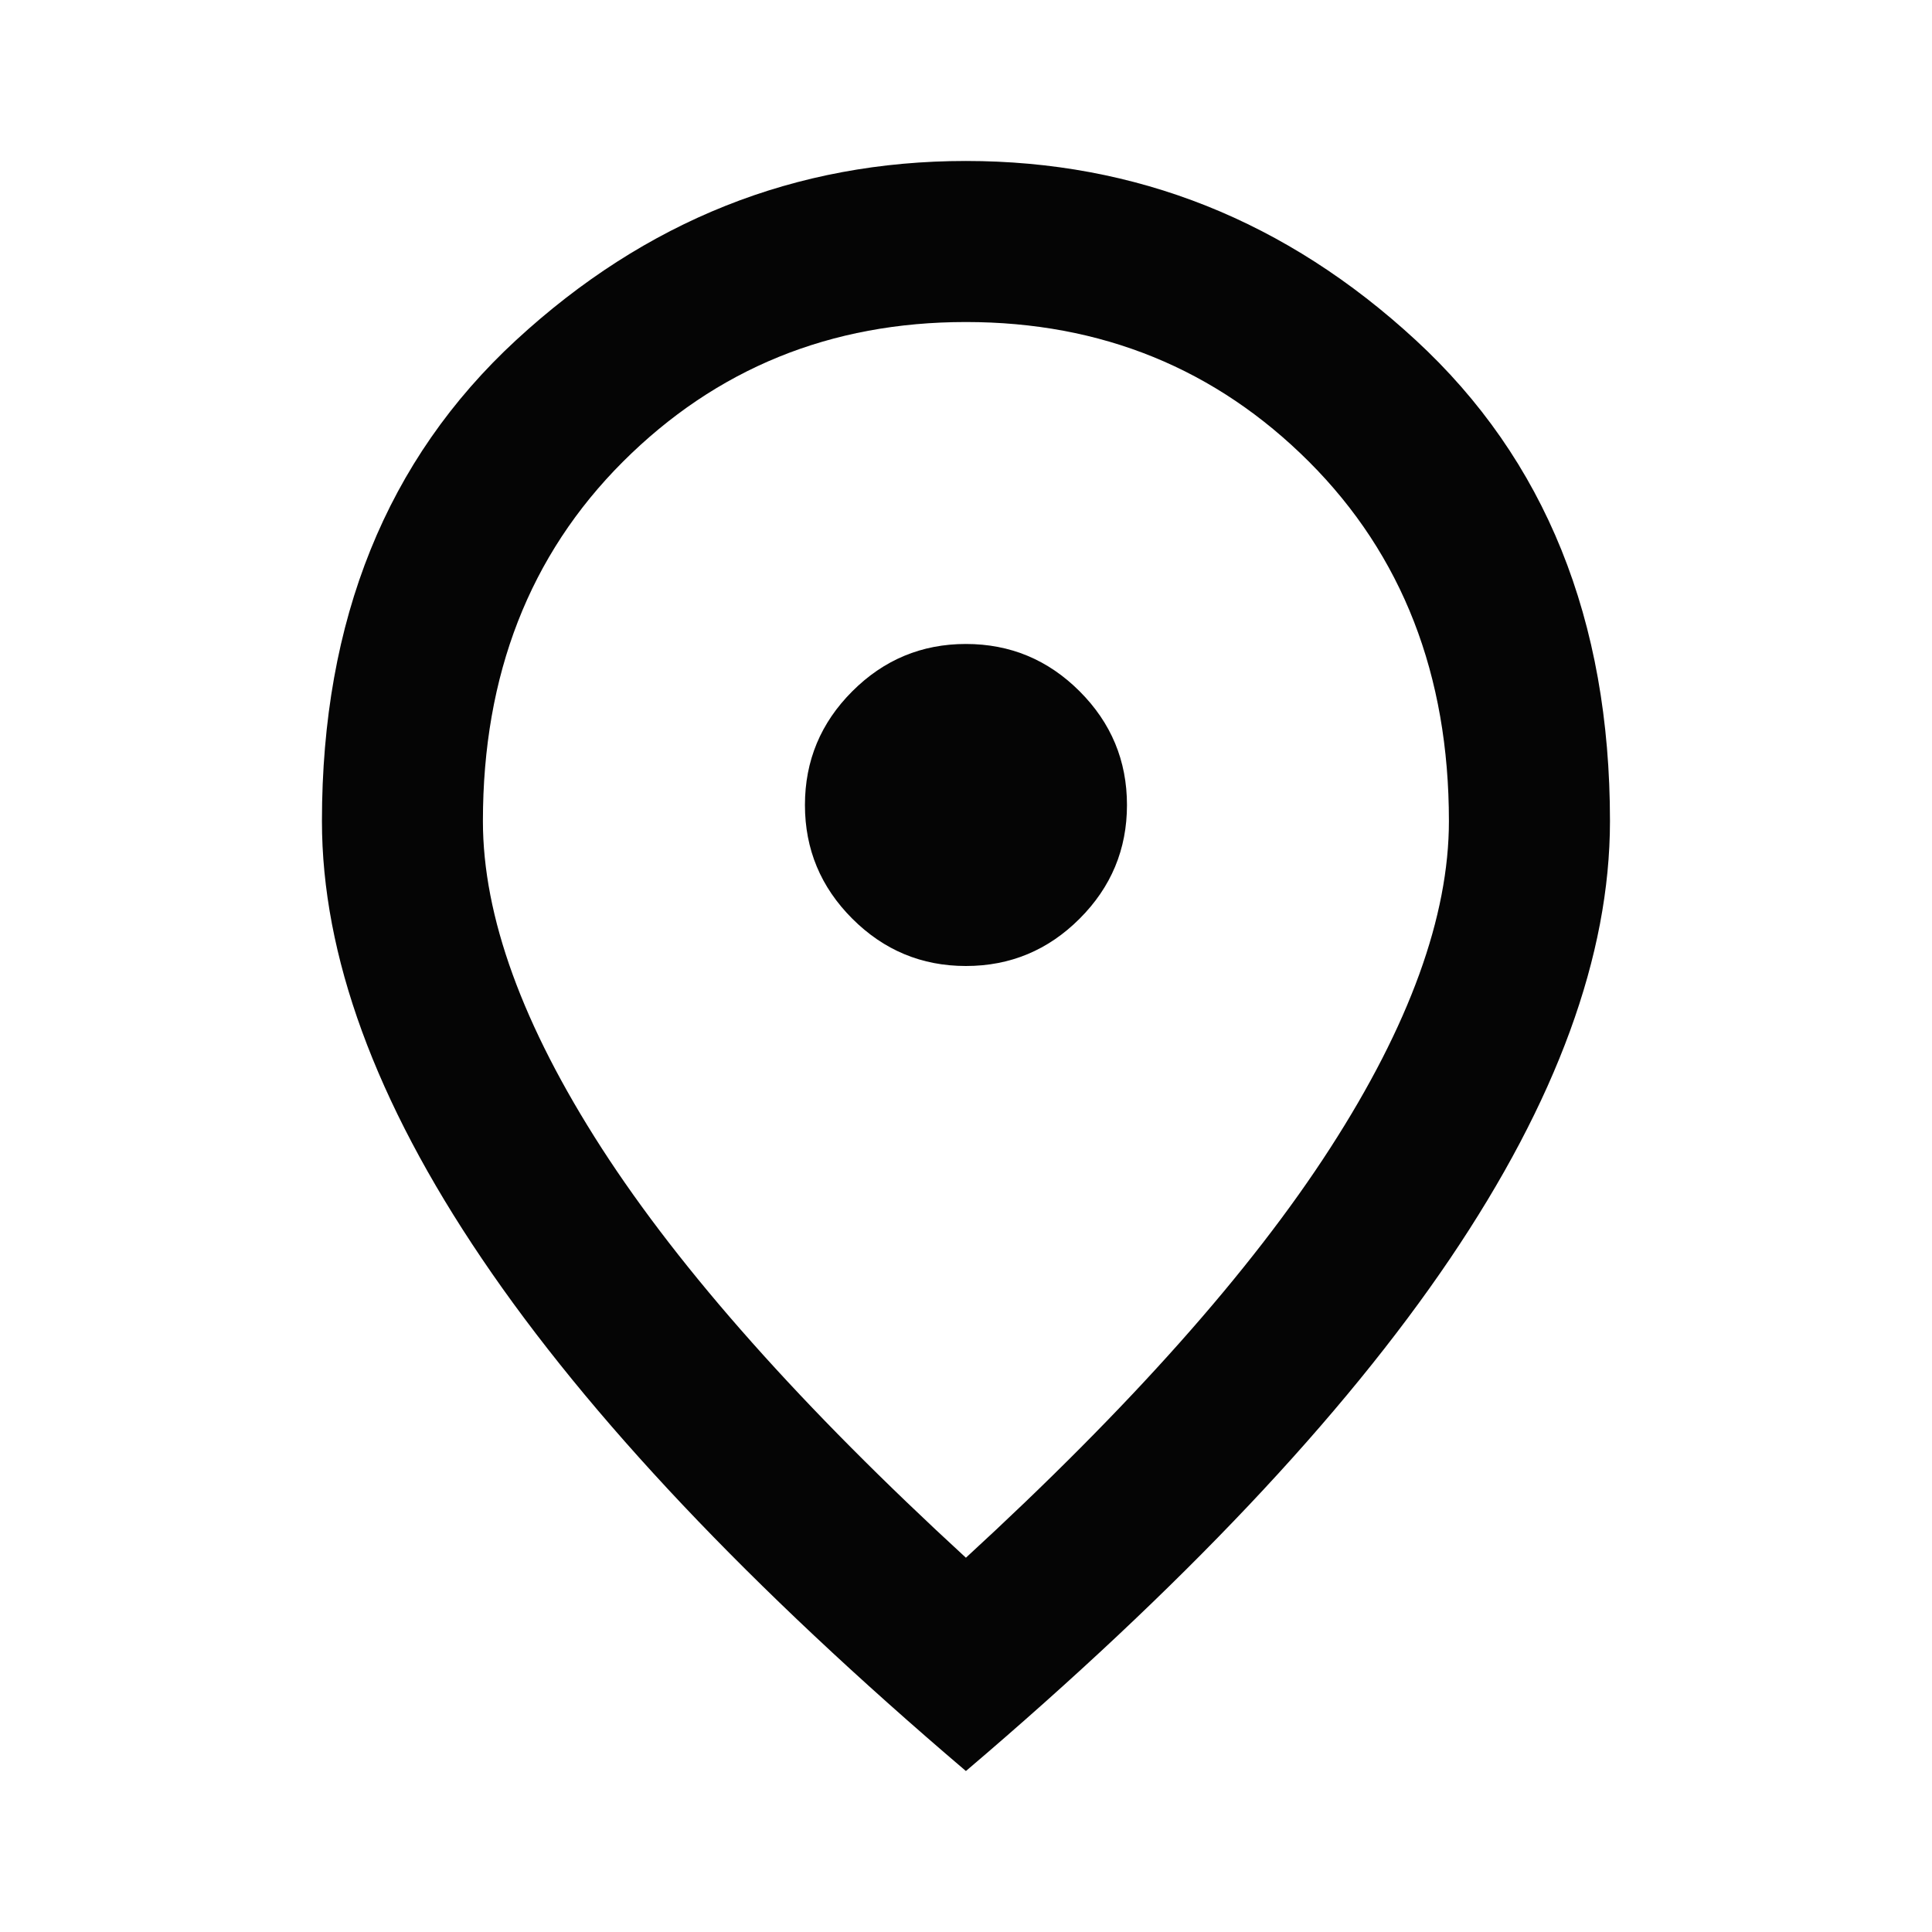 <svg width="22" height="22" viewBox="0 0 22 22" fill="none" xmlns="http://www.w3.org/2000/svg">
<mask id="mask0_1_3338" style="mask-type:alpha" maskUnits="userSpaceOnUse" x="0" y="0" width="22" height="22">
<rect width="22" height="22" fill="#D9D9D9"/>
</mask>
<g mask="url(#mask0_1_3338)">
<path d="M10.999 11C11.504 11 11.935 10.82 12.294 10.461C12.653 10.102 12.833 9.671 12.833 9.167C12.833 8.662 12.653 8.231 12.294 7.872C11.935 7.513 11.504 7.333 10.999 7.333C10.495 7.333 10.064 7.513 9.705 7.872C9.346 8.231 9.166 8.662 9.166 9.167C9.166 9.671 9.346 10.102 9.705 10.461C10.064 10.82 10.495 11 10.999 11ZM10.999 17.738C12.863 16.026 14.246 14.472 15.147 13.074C16.049 11.676 16.499 10.435 16.499 9.35C16.499 7.685 15.968 6.321 14.907 5.259C13.845 4.198 12.542 3.667 10.999 3.667C9.456 3.667 8.154 4.198 7.092 5.259C6.03 6.321 5.499 7.685 5.499 9.35C5.499 10.435 5.95 11.676 6.851 13.074C7.753 14.472 9.135 16.026 10.999 17.738ZM10.999 20.167C8.54 18.074 6.702 16.13 5.488 14.334C4.273 12.539 3.666 10.878 3.666 9.35C3.666 7.058 4.403 5.233 5.877 3.873C7.352 2.513 9.059 1.833 10.999 1.833C12.94 1.833 14.647 2.513 16.121 3.873C17.596 5.233 18.333 7.058 18.333 9.35C18.333 10.878 17.725 12.539 16.511 14.334C15.296 16.13 13.459 18.074 10.999 20.167Z" fill="#050505"/>
</g>
</svg>
